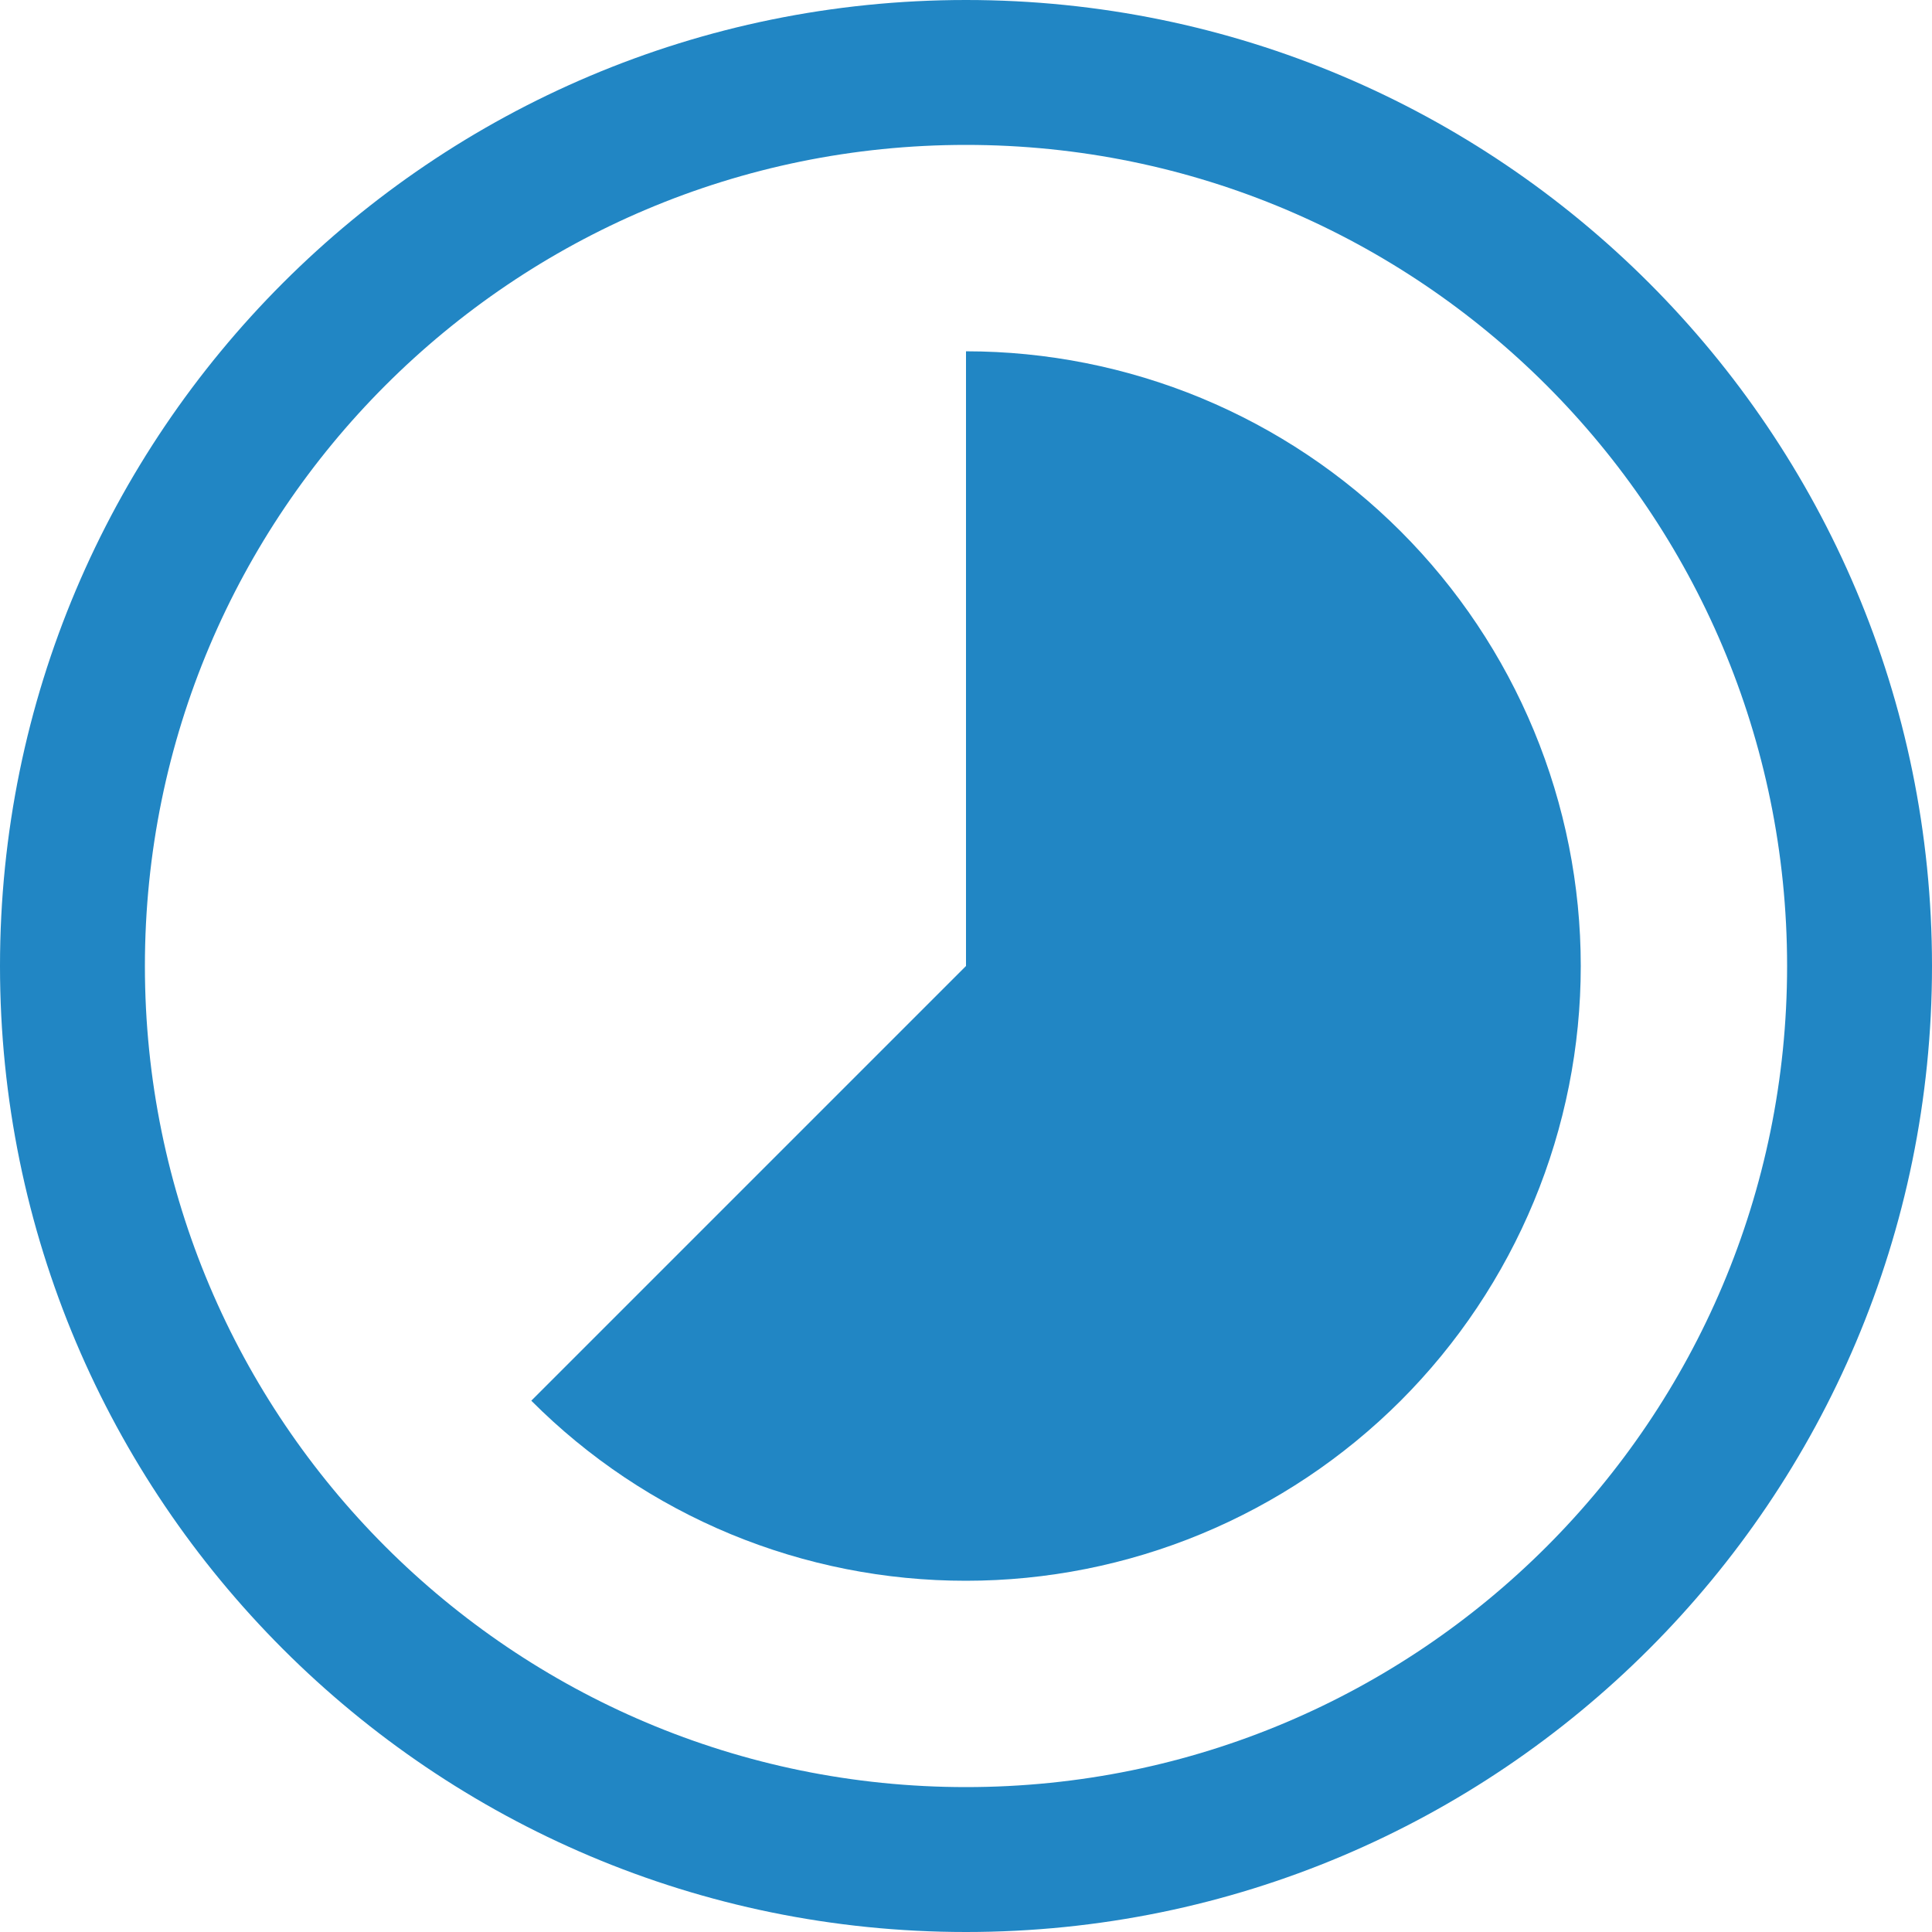 <?xml version="1.0" encoding="UTF-8"?> <svg xmlns="http://www.w3.org/2000/svg" width="30" height="30" viewBox="0 0 30 30" fill="none"> <path fill-rule="evenodd" clip-rule="evenodd" d="M15 30C23.284 30 30 23.284 30 15C30 6.716 23.284 0 15 0C6.716 0 0 6.716 0 15C0 23.284 6.716 30 15 30ZM15 27.75C22.042 27.75 27.75 22.042 27.75 15C27.75 7.958 22.042 2.25 15 2.25C7.958 2.25 2.25 7.958 2.25 15C2.25 22.042 7.958 27.75 15 27.75Z" fill="#2186C4"></path> <path d="M15 24.546C13.746 24.547 12.504 24.301 11.346 23.822C10.188 23.342 9.135 22.638 8.25 21.75L15 15V5.455C16.253 5.455 17.495 5.702 18.653 6.181C19.811 6.661 20.863 7.364 21.75 8.251C22.636 9.137 23.339 10.189 23.819 11.347C24.299 12.505 24.546 13.747 24.546 15C24.546 16.254 24.299 17.495 23.819 18.653C23.339 19.811 22.636 20.863 21.75 21.75C20.863 22.636 19.811 23.339 18.653 23.819C17.495 24.299 16.253 24.546 15 24.546Z" fill="#2186C4"></path> </svg> 